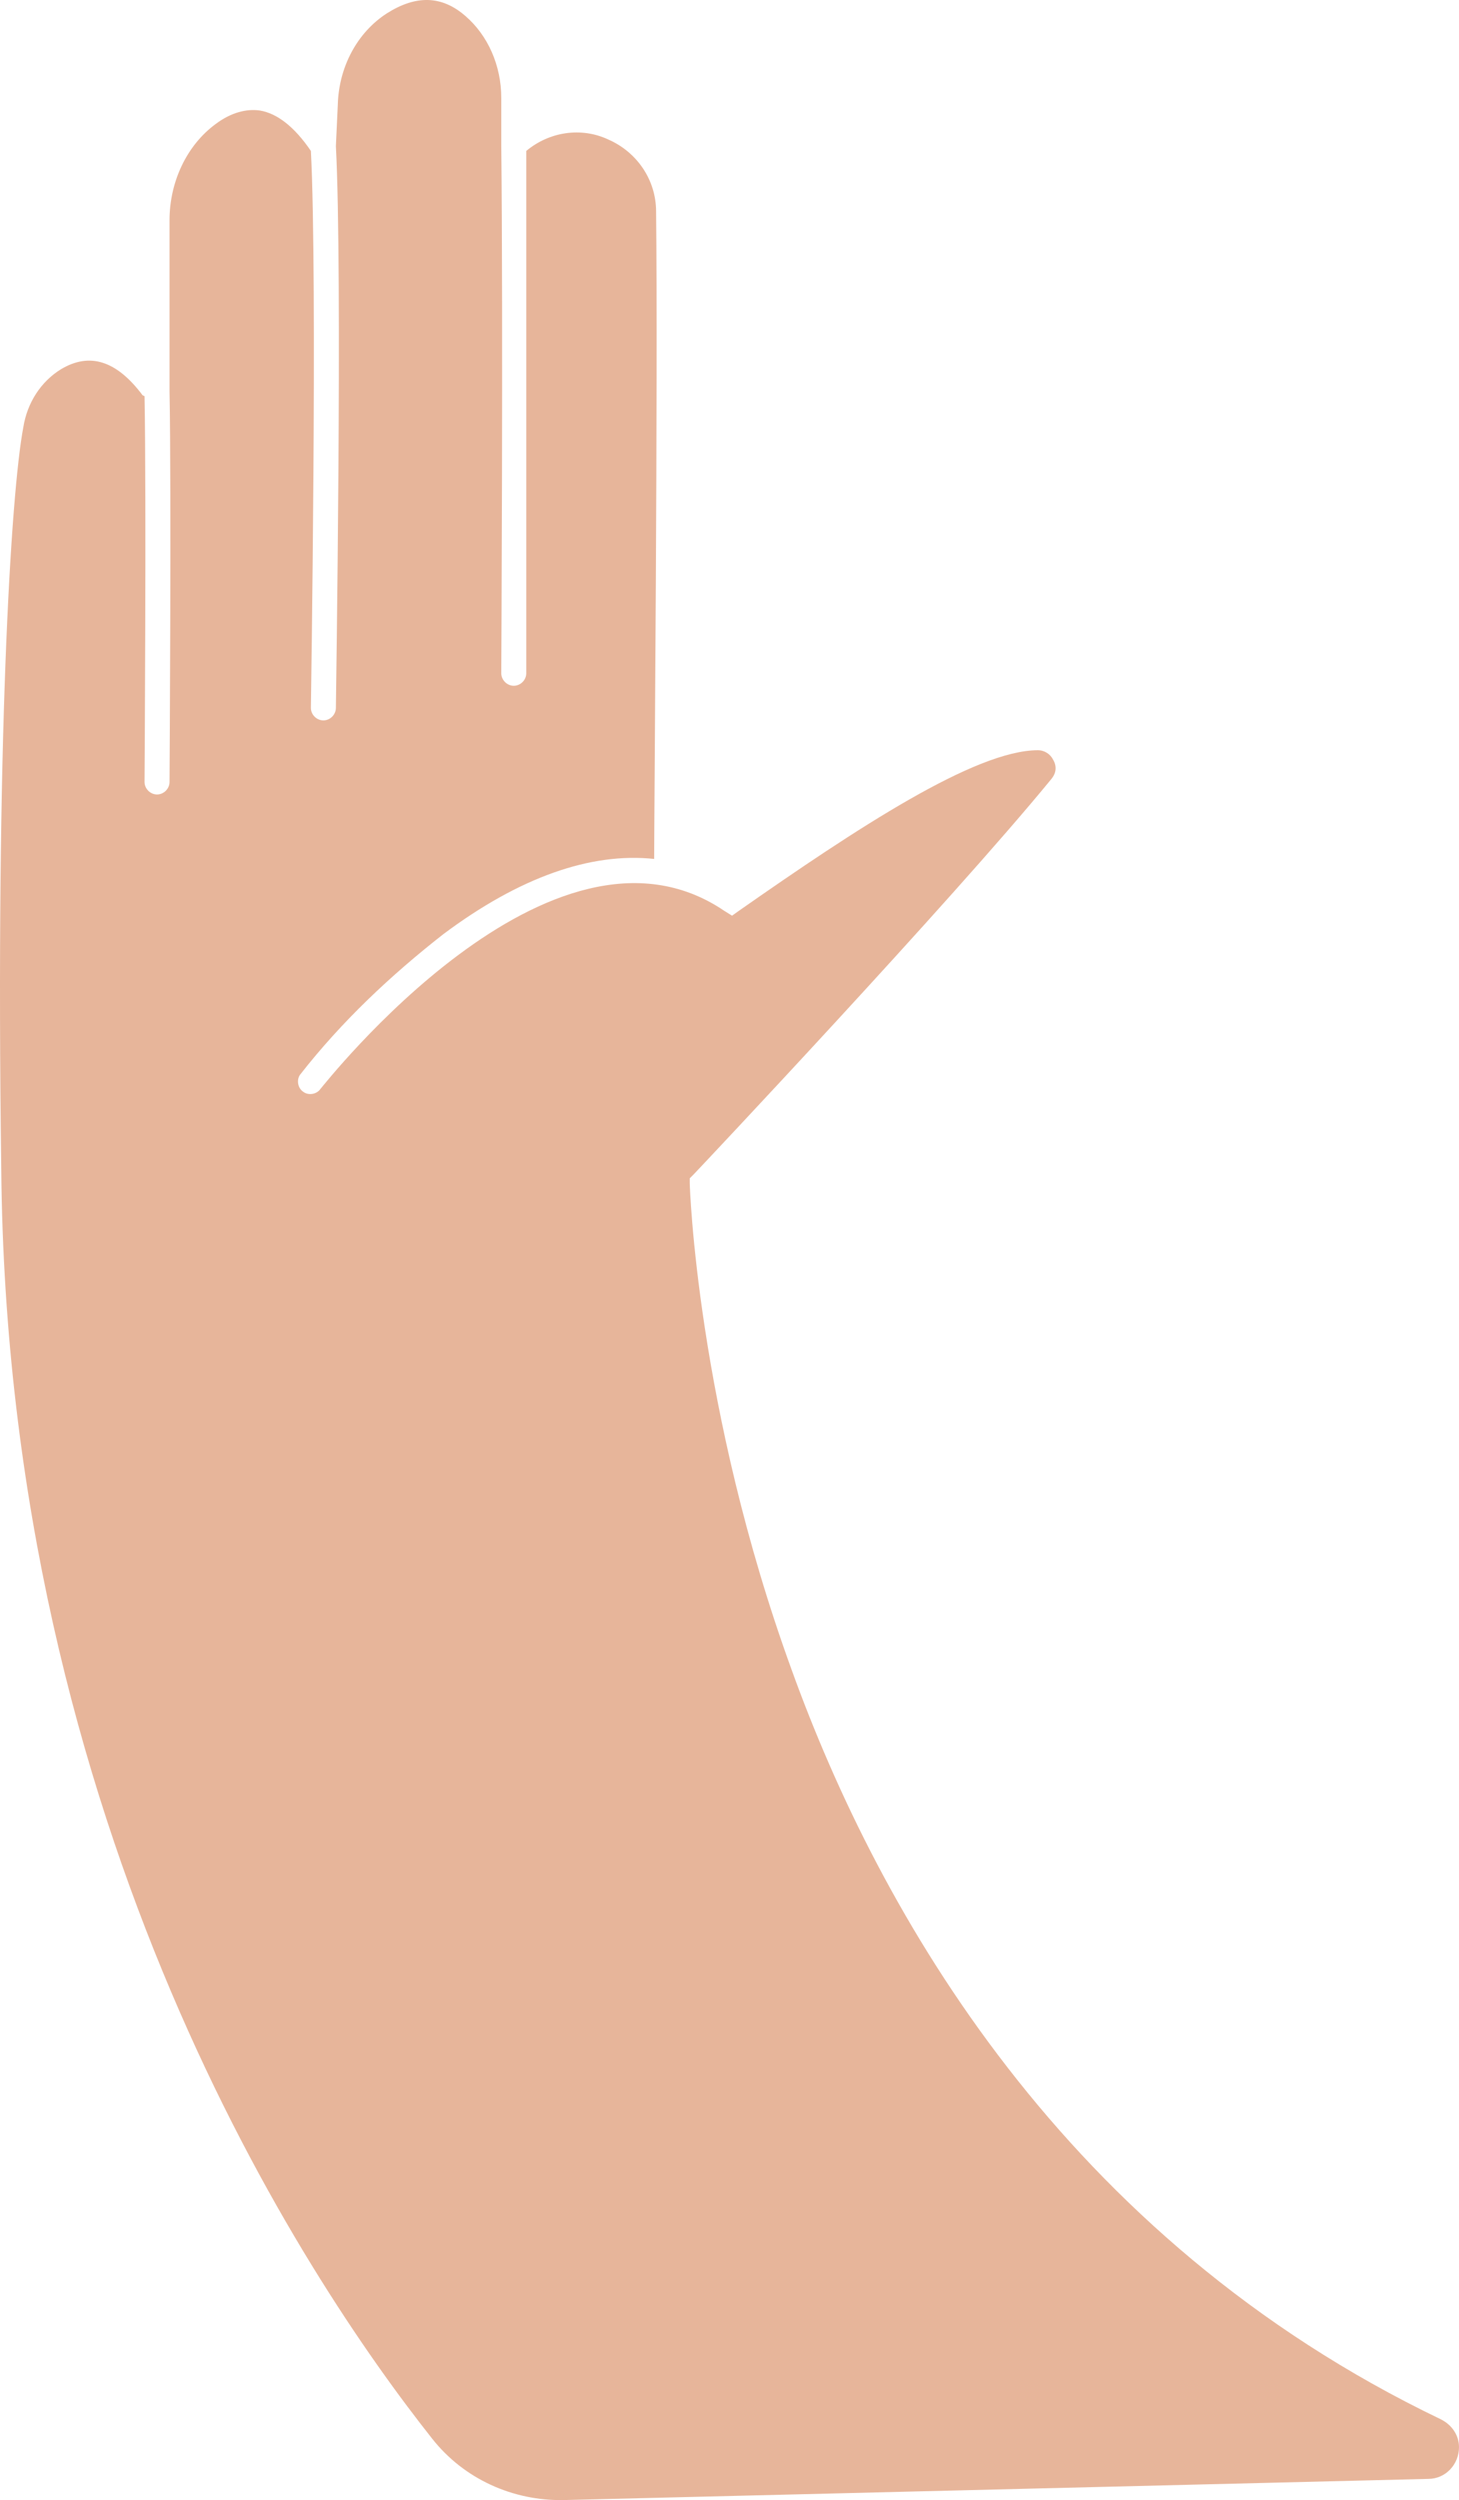 <svg xmlns="http://www.w3.org/2000/svg" viewBox="24.37 16.41 151.73 259.89"><path d="M39.2 57.5c-2.7-3.6-5.5-4.5-8.5-2.7-2.1 1.3-3.5 3.5-3.9 6-1.3 6.8-2.9 33-2.3 77.1.6 68.8 31.5 115.2 44.8 132 3.3 4.2 8.4 6.5 13.7 6.4l89.9-2.2c1.8 0 3.2-1.5 3.2-3.3 0-1.2-.7-2.3-1.9-2.9-39.2-18.8-58.4-52.7-67.5-77.9-9.9-27.2-10.6-50.4-10.6-50.6v-.5l.4-.4c.3-.3 26.8-28.4 37.2-41.1.5-.6.6-1.3.2-2-.3-.6-.9-1-1.6-1-6.5 0-18.8 8.1-31.1 16.7l-.7.5-.8-.5c-18-12.2-41.7 18.2-42 18.5-.4.6-1.3.7-1.8.3-.6-.4-.7-1.3-.3-1.8 4.3-5.5 9.4-10.3 14.9-14.6 7.9-5.9 15.3-8.5 21.9-7.8 0-4.4.4-49.8.2-67.3 0-3.3-2-6.2-5-7.5-2.8-1.3-6.1-.8-8.5 1.2v54.3c0 .7-.6 1.3-1.3 1.3-.7 0-1.3-.6-1.3-1.3 0-.4.2-36.1 0-54.9v-4.9c0-3.4-1.4-6.5-3.7-8.5-2.5-2.2-5.2-2.2-8.2-.3-3.1 2-5 5.6-5.1 9.5l-.2 4.3c.7 13.1 0 57.9 0 58.4 0 .7-.6 1.3-1.3 1.3-.7 0-1.3-.6-1.3-1.3 0-.4.7-44.5 0-57.9-1.7-2.5-3.5-3.9-5.3-4.2-1.4-.2-3 .2-4.6 1.4-3 2.2-4.8 6-4.8 10v17.8c.2 10.5 0 40.3 0 40.6 0 .7-.6 1.3-1.3 1.3-.7 0-1.3-.6-1.3-1.3 0-.3.2-29.3 0-40.1z" fill="#e7b59a"/></svg>